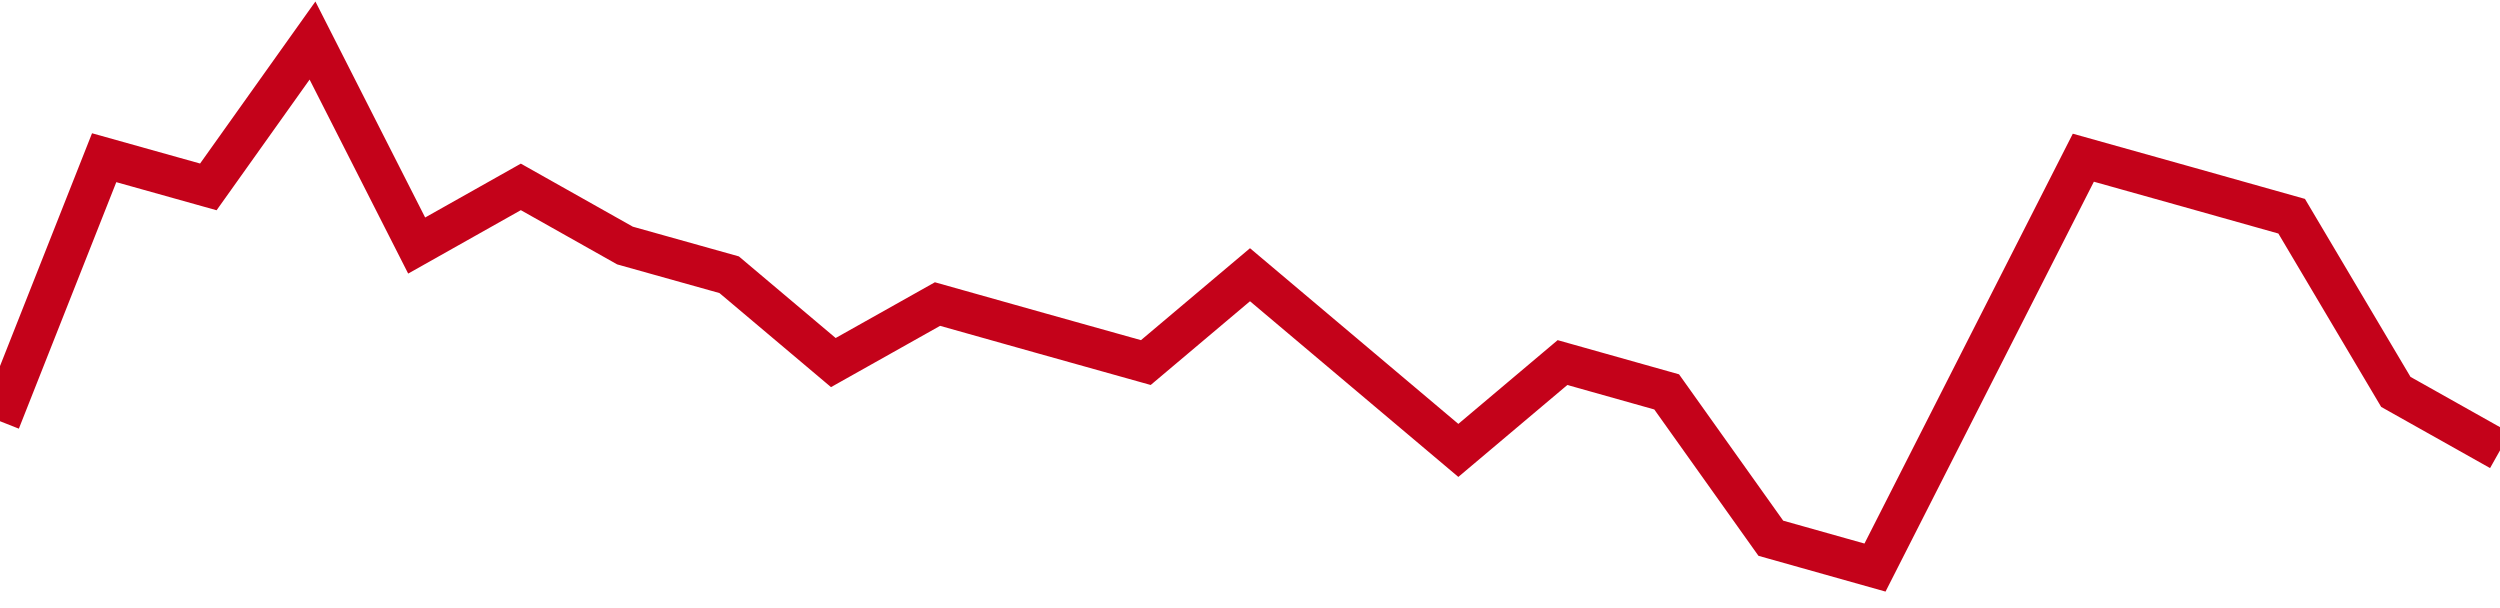 <!-- Generated with https://github.com/jxxe/sparkline/ --><svg viewBox="0 0 185 45" class="sparkline" xmlns="http://www.w3.org/2000/svg"><path class="sparkline--fill" d="M 0 31.17 L 0 31.17 L 7.708 11.67 L 15.417 13.83 L 23.125 3 L 30.833 18.17 L 38.542 13.83 L 46.25 18.17 L 53.958 20.33 L 61.667 26.83 L 69.375 22.5 L 77.083 24.67 L 84.792 26.83 L 92.5 20.33 L 100.208 26.83 L 107.917 33.33 L 115.625 26.83 L 123.333 29 L 131.042 39.83 L 138.75 42 L 146.458 26.83 L 154.167 11.67 L 161.875 13.83 L 169.583 16 L 177.292 29 L 185 33.33 V 45 L 0 45 Z" stroke="none" fill="none" ></path><path class="sparkline--line" d="M 0 31.17 L 0 31.17 L 7.708 11.67 L 15.417 13.83 L 23.125 3 L 30.833 18.17 L 38.542 13.83 L 46.25 18.17 L 53.958 20.33 L 61.667 26.83 L 69.375 22.5 L 77.083 24.67 L 84.792 26.83 L 92.5 20.33 L 100.208 26.83 L 107.917 33.33 L 115.625 26.83 L 123.333 29 L 131.042 39.83 L 138.75 42 L 146.458 26.83 L 154.167 11.67 L 161.875 13.83 L 169.583 16 L 177.292 29 L 185 33.33" fill="none" stroke-width="3" stroke="#C4021A" ></path></svg>